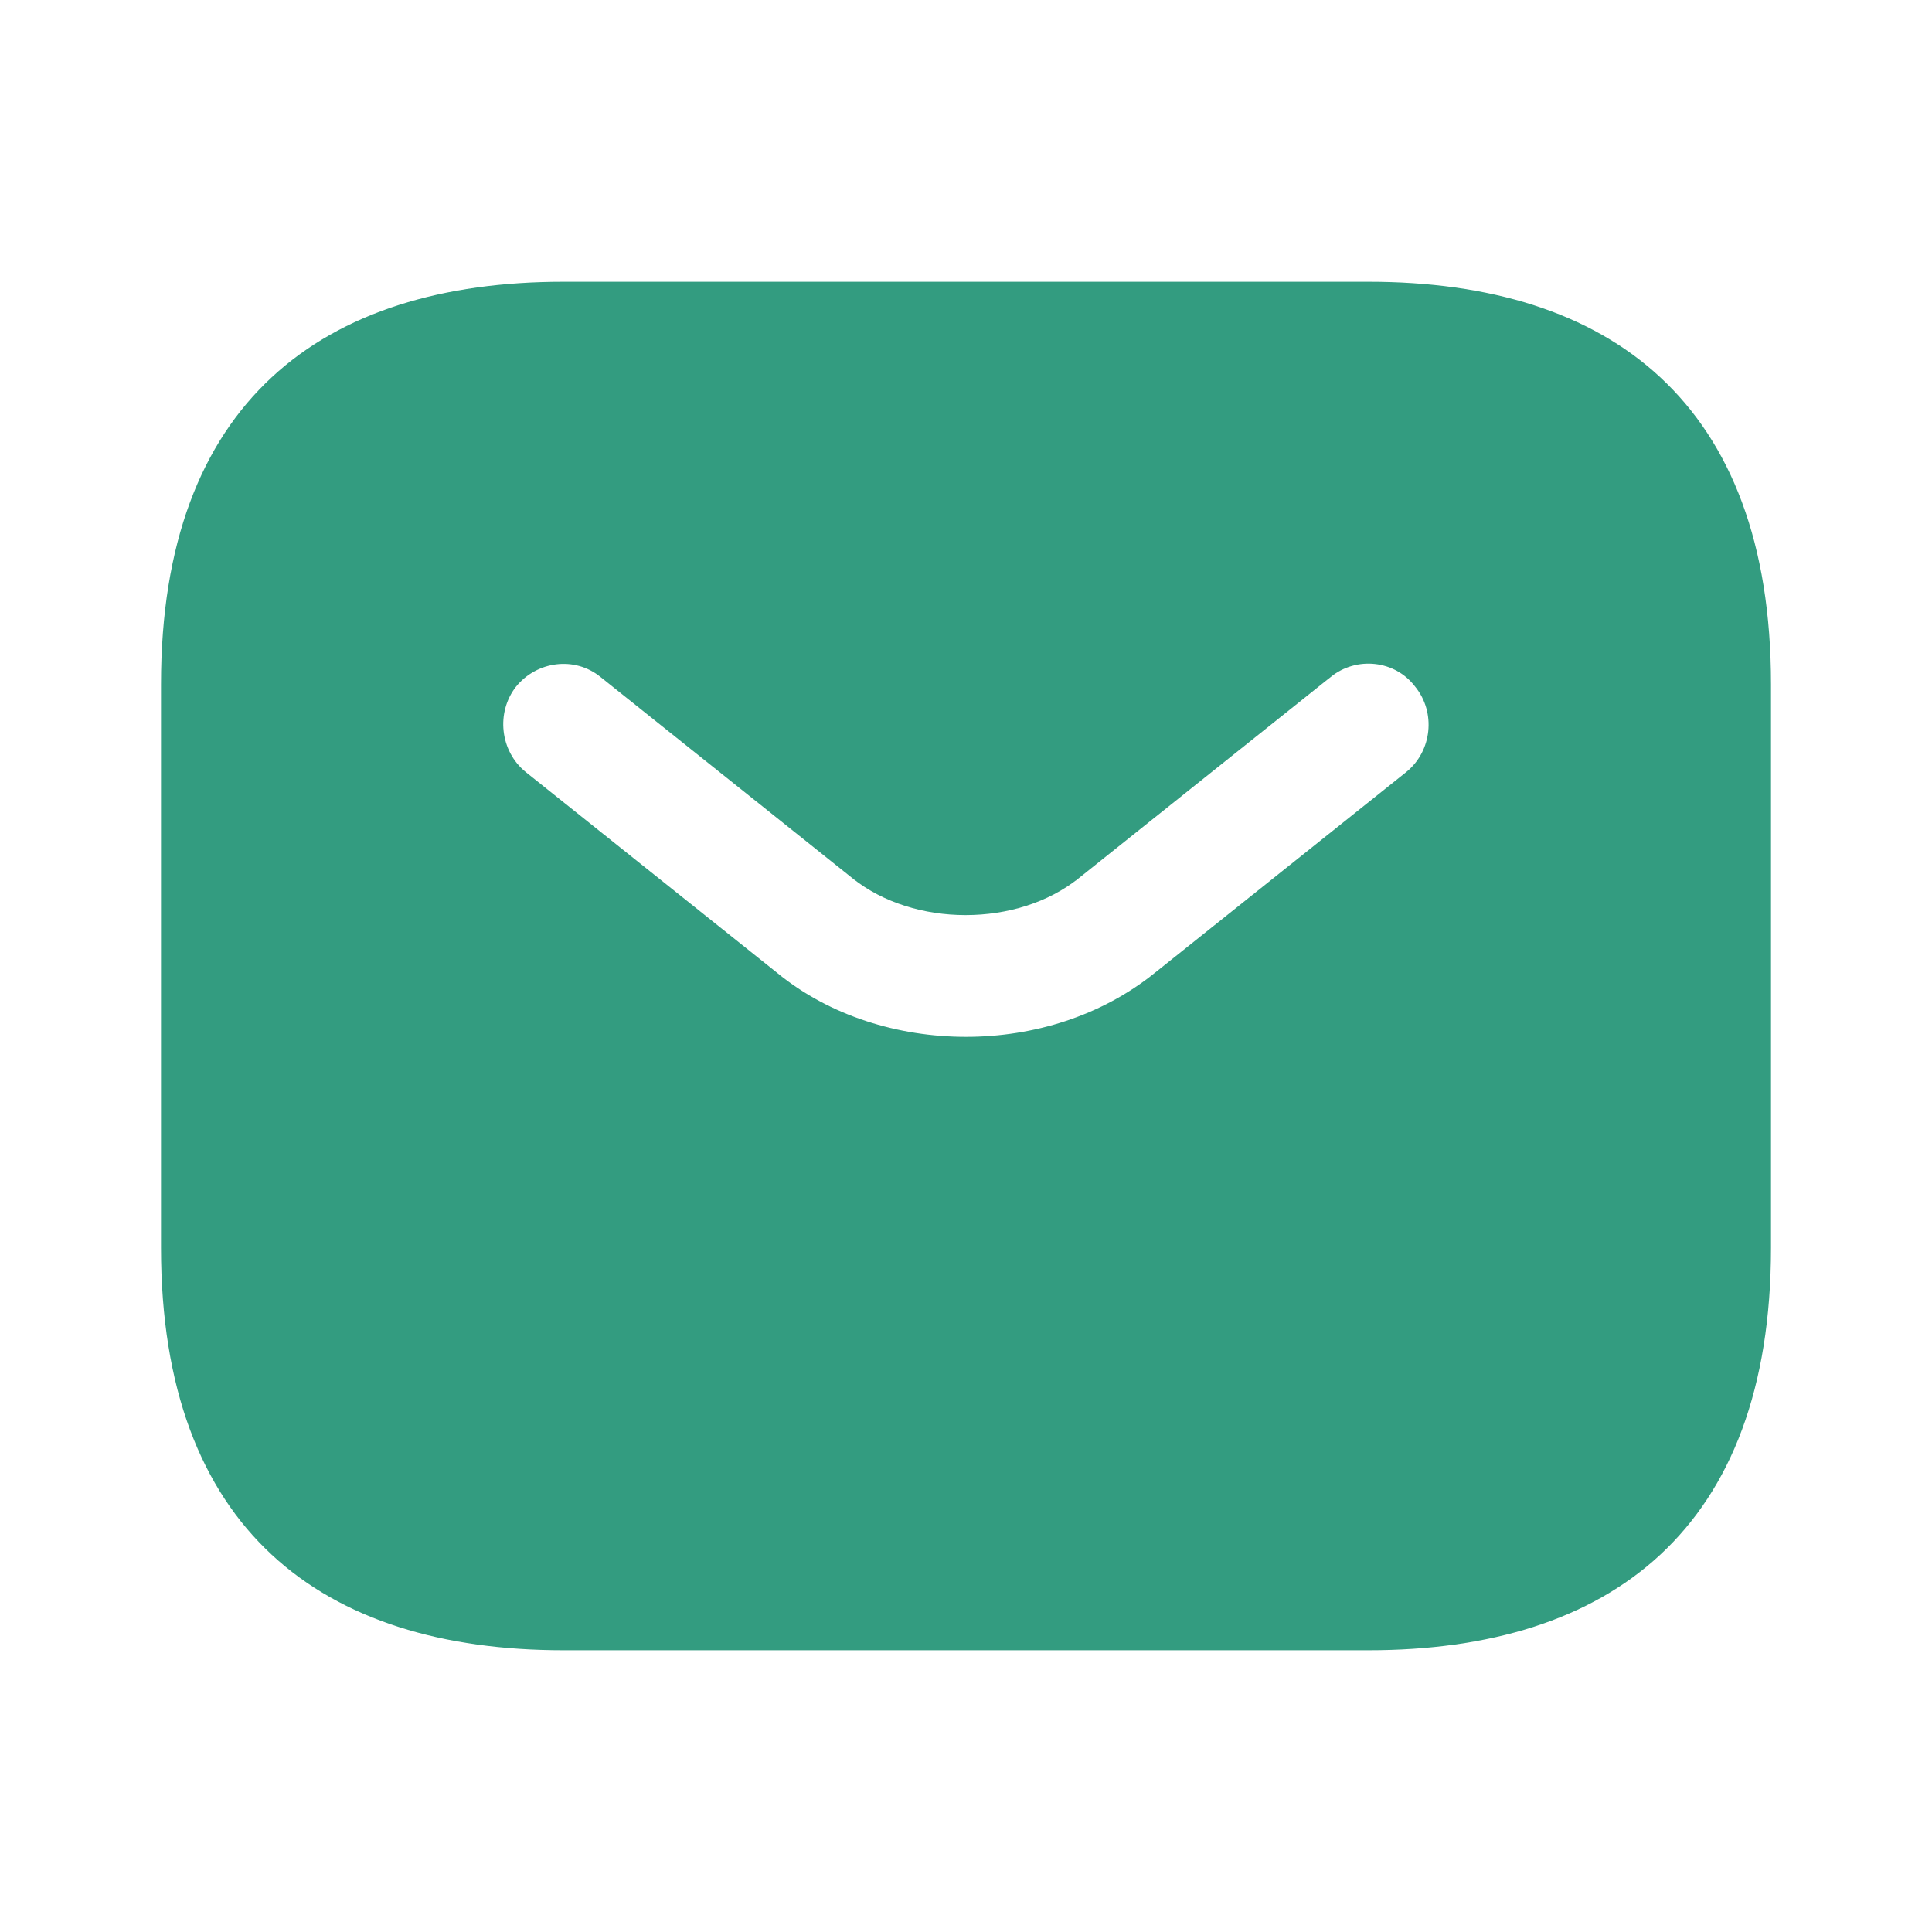 <svg width="86" height="86" viewBox="0 0 86 86" fill="none" xmlns="http://www.w3.org/2000/svg">
<g id="vuesax/bold/sms">
<g id="sms">
<path id="Vector" d="M62.913 34.755L62.916 34.752C64.274 33.649 64.488 31.619 63.388 30.257C62.315 28.849 60.276 28.645 58.919 29.747C58.918 29.747 58.918 29.747 58.917 29.748L47.705 38.704L47.703 38.704C46.447 39.713 44.727 40.234 42.982 40.234C41.237 40.234 39.517 39.713 38.26 38.704L38.259 38.704L27.047 29.748C27.046 29.747 27.046 29.747 27.045 29.746C25.673 28.634 23.677 28.901 22.581 30.251L22.581 30.251L22.575 30.258C21.513 31.617 21.724 33.647 23.084 34.752L23.087 34.755L34.299 43.71C34.3 43.711 34.3 43.711 34.301 43.712C36.732 45.693 39.893 46.653 43 46.653C46.109 46.653 49.233 45.691 51.697 43.713C51.697 43.713 51.698 43.713 51.698 43.712L62.913 34.755ZM25.083 13.042H60.916C66.215 13.042 70.554 14.366 73.566 17.163C76.571 19.954 78.333 24.283 78.333 30.458V55.542C78.333 61.717 76.571 66.046 73.566 68.837C70.554 71.634 66.215 72.958 60.916 72.958H25.083C19.785 72.958 15.446 71.634 12.434 68.837C9.428 66.046 7.667 61.717 7.667 55.542V30.458C7.667 24.283 9.428 19.954 12.434 17.163C15.446 14.366 19.785 13.042 25.083 13.042Z" fill="#339C80" stroke="#339C80"/>
</g>
</g>
</svg>

